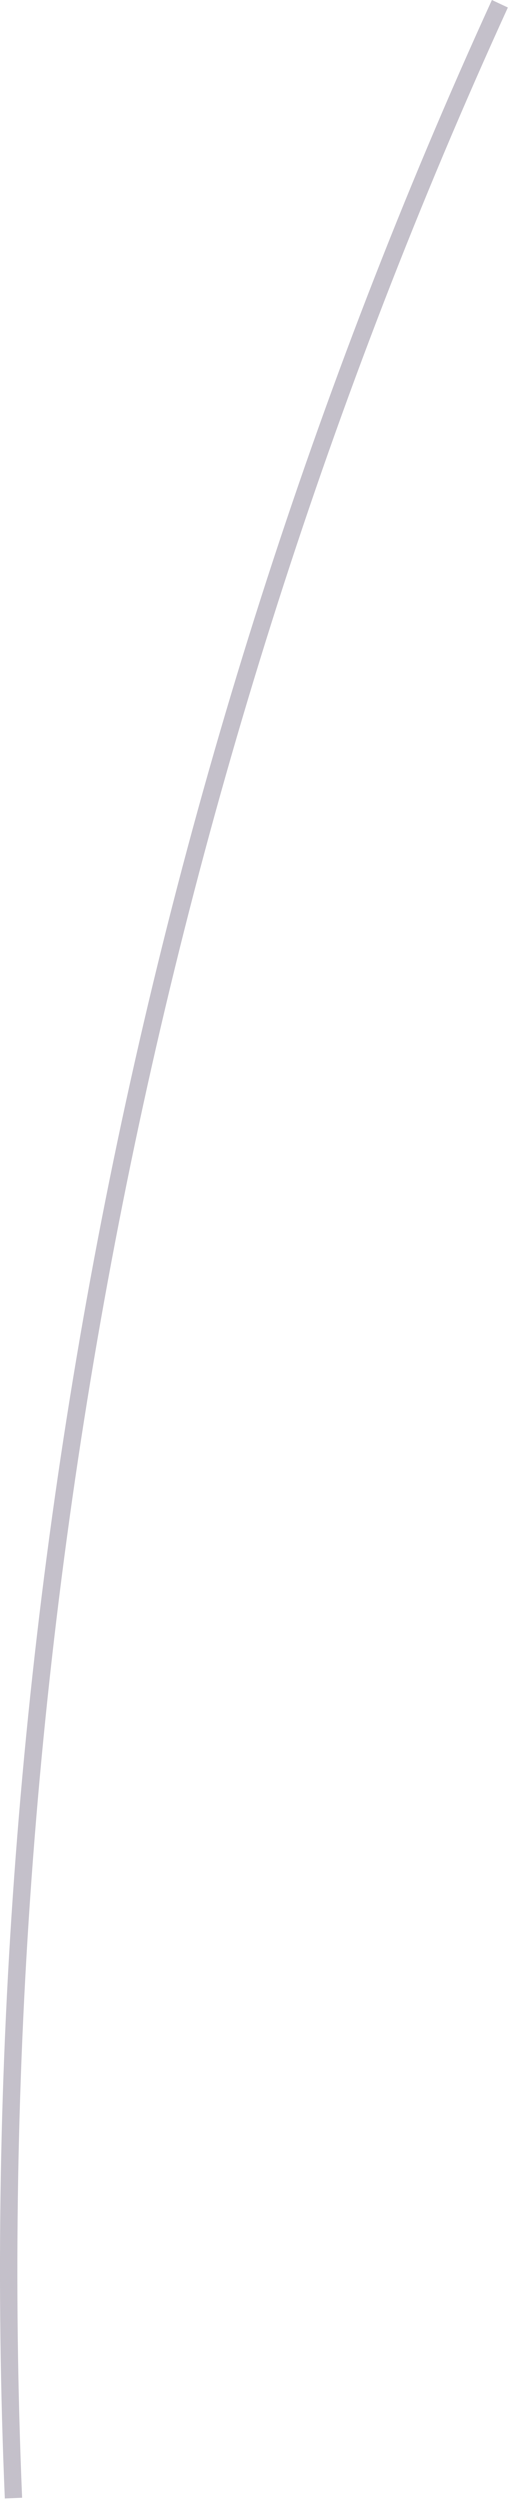 <?xml version="1.0" encoding="utf-8"?>
<svg xmlns="http://www.w3.org/2000/svg" fill="none" height="100%" overflow="visible" preserveAspectRatio="none" style="display: block;" viewBox="0 0 33 160" width="100%">
<path d="M0.309 159.901C-2.014 105.028 8.783 49.734 31.52 0L32.543 0.481C9.878 50.059 -0.882 105.16 1.417 159.852L0.297 159.901H0.309Z" fill="#392C4E" fill-opacity="0.3" id="Vector"/>
</svg>